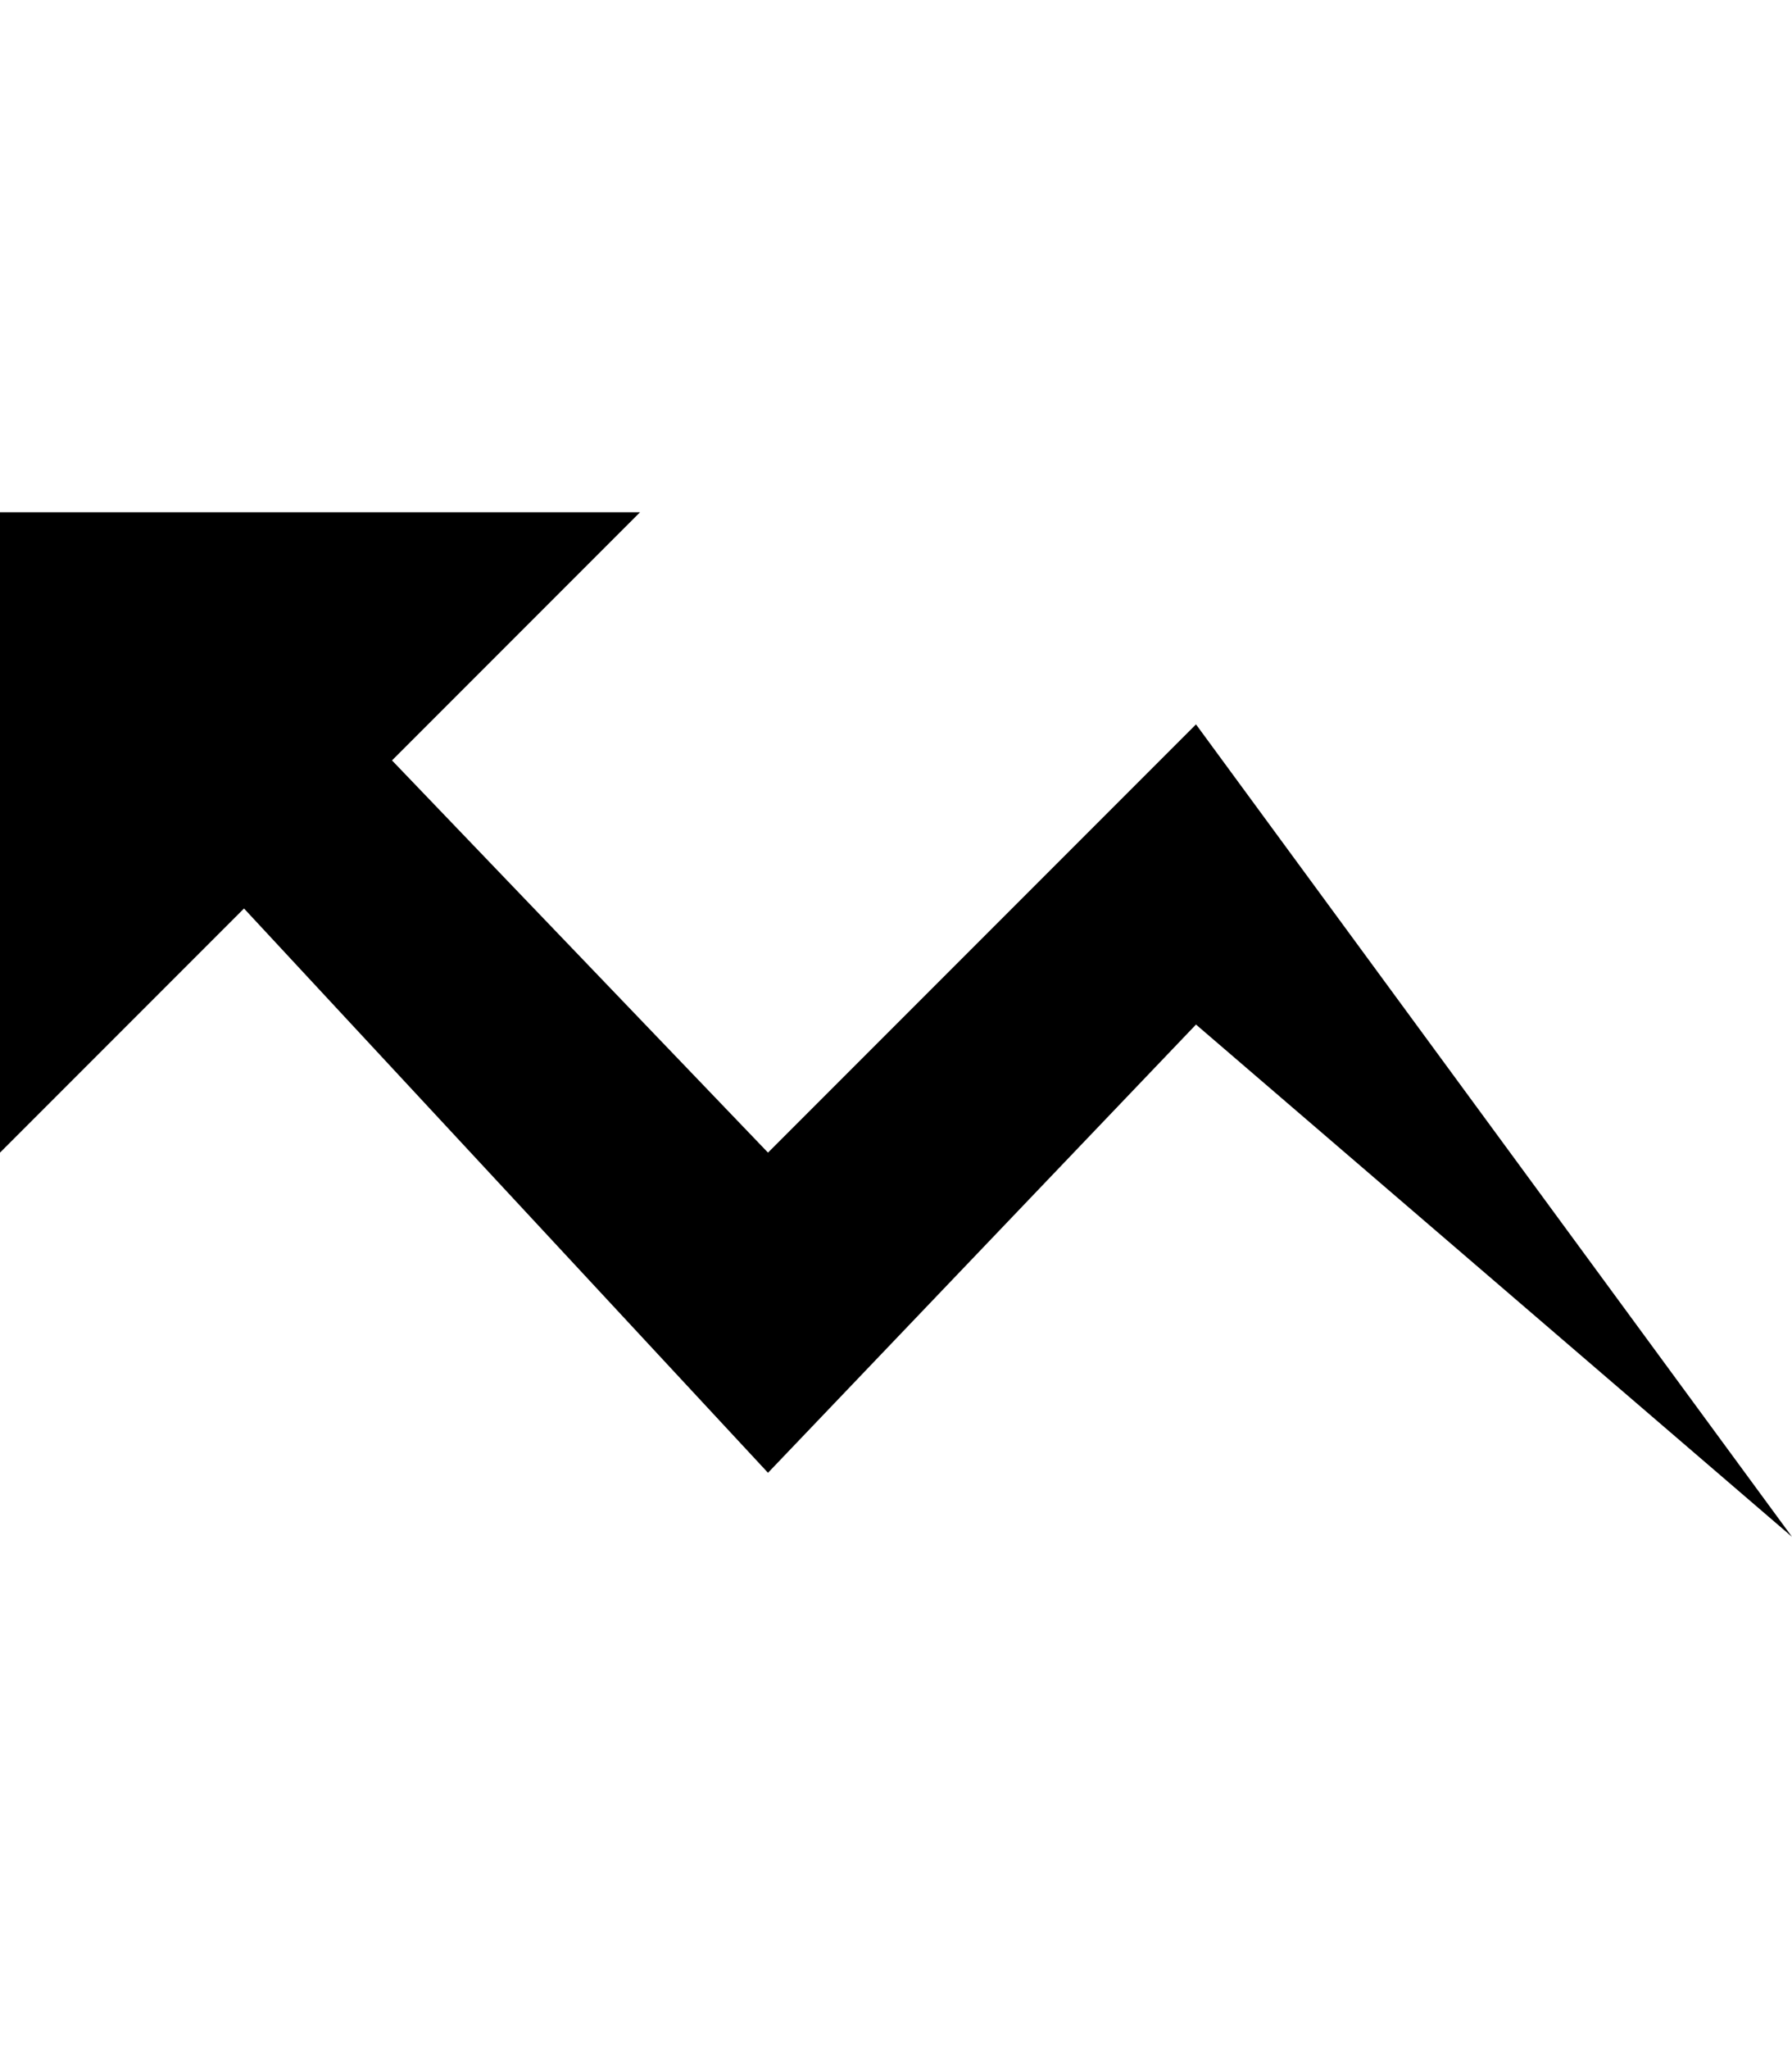 <svg version="1.1" xmlns="http://www.w3.org/2000/svg" xmlns:xlink="http://www.w3.org/1999/xlink" id="arrow-graph-up-left" viewBox="0 0 448 512"><path d="M160 128l-62 62 94 98 107-107 149 203-149-128-107 112L61 227 0 288V128h160z"/></svg>